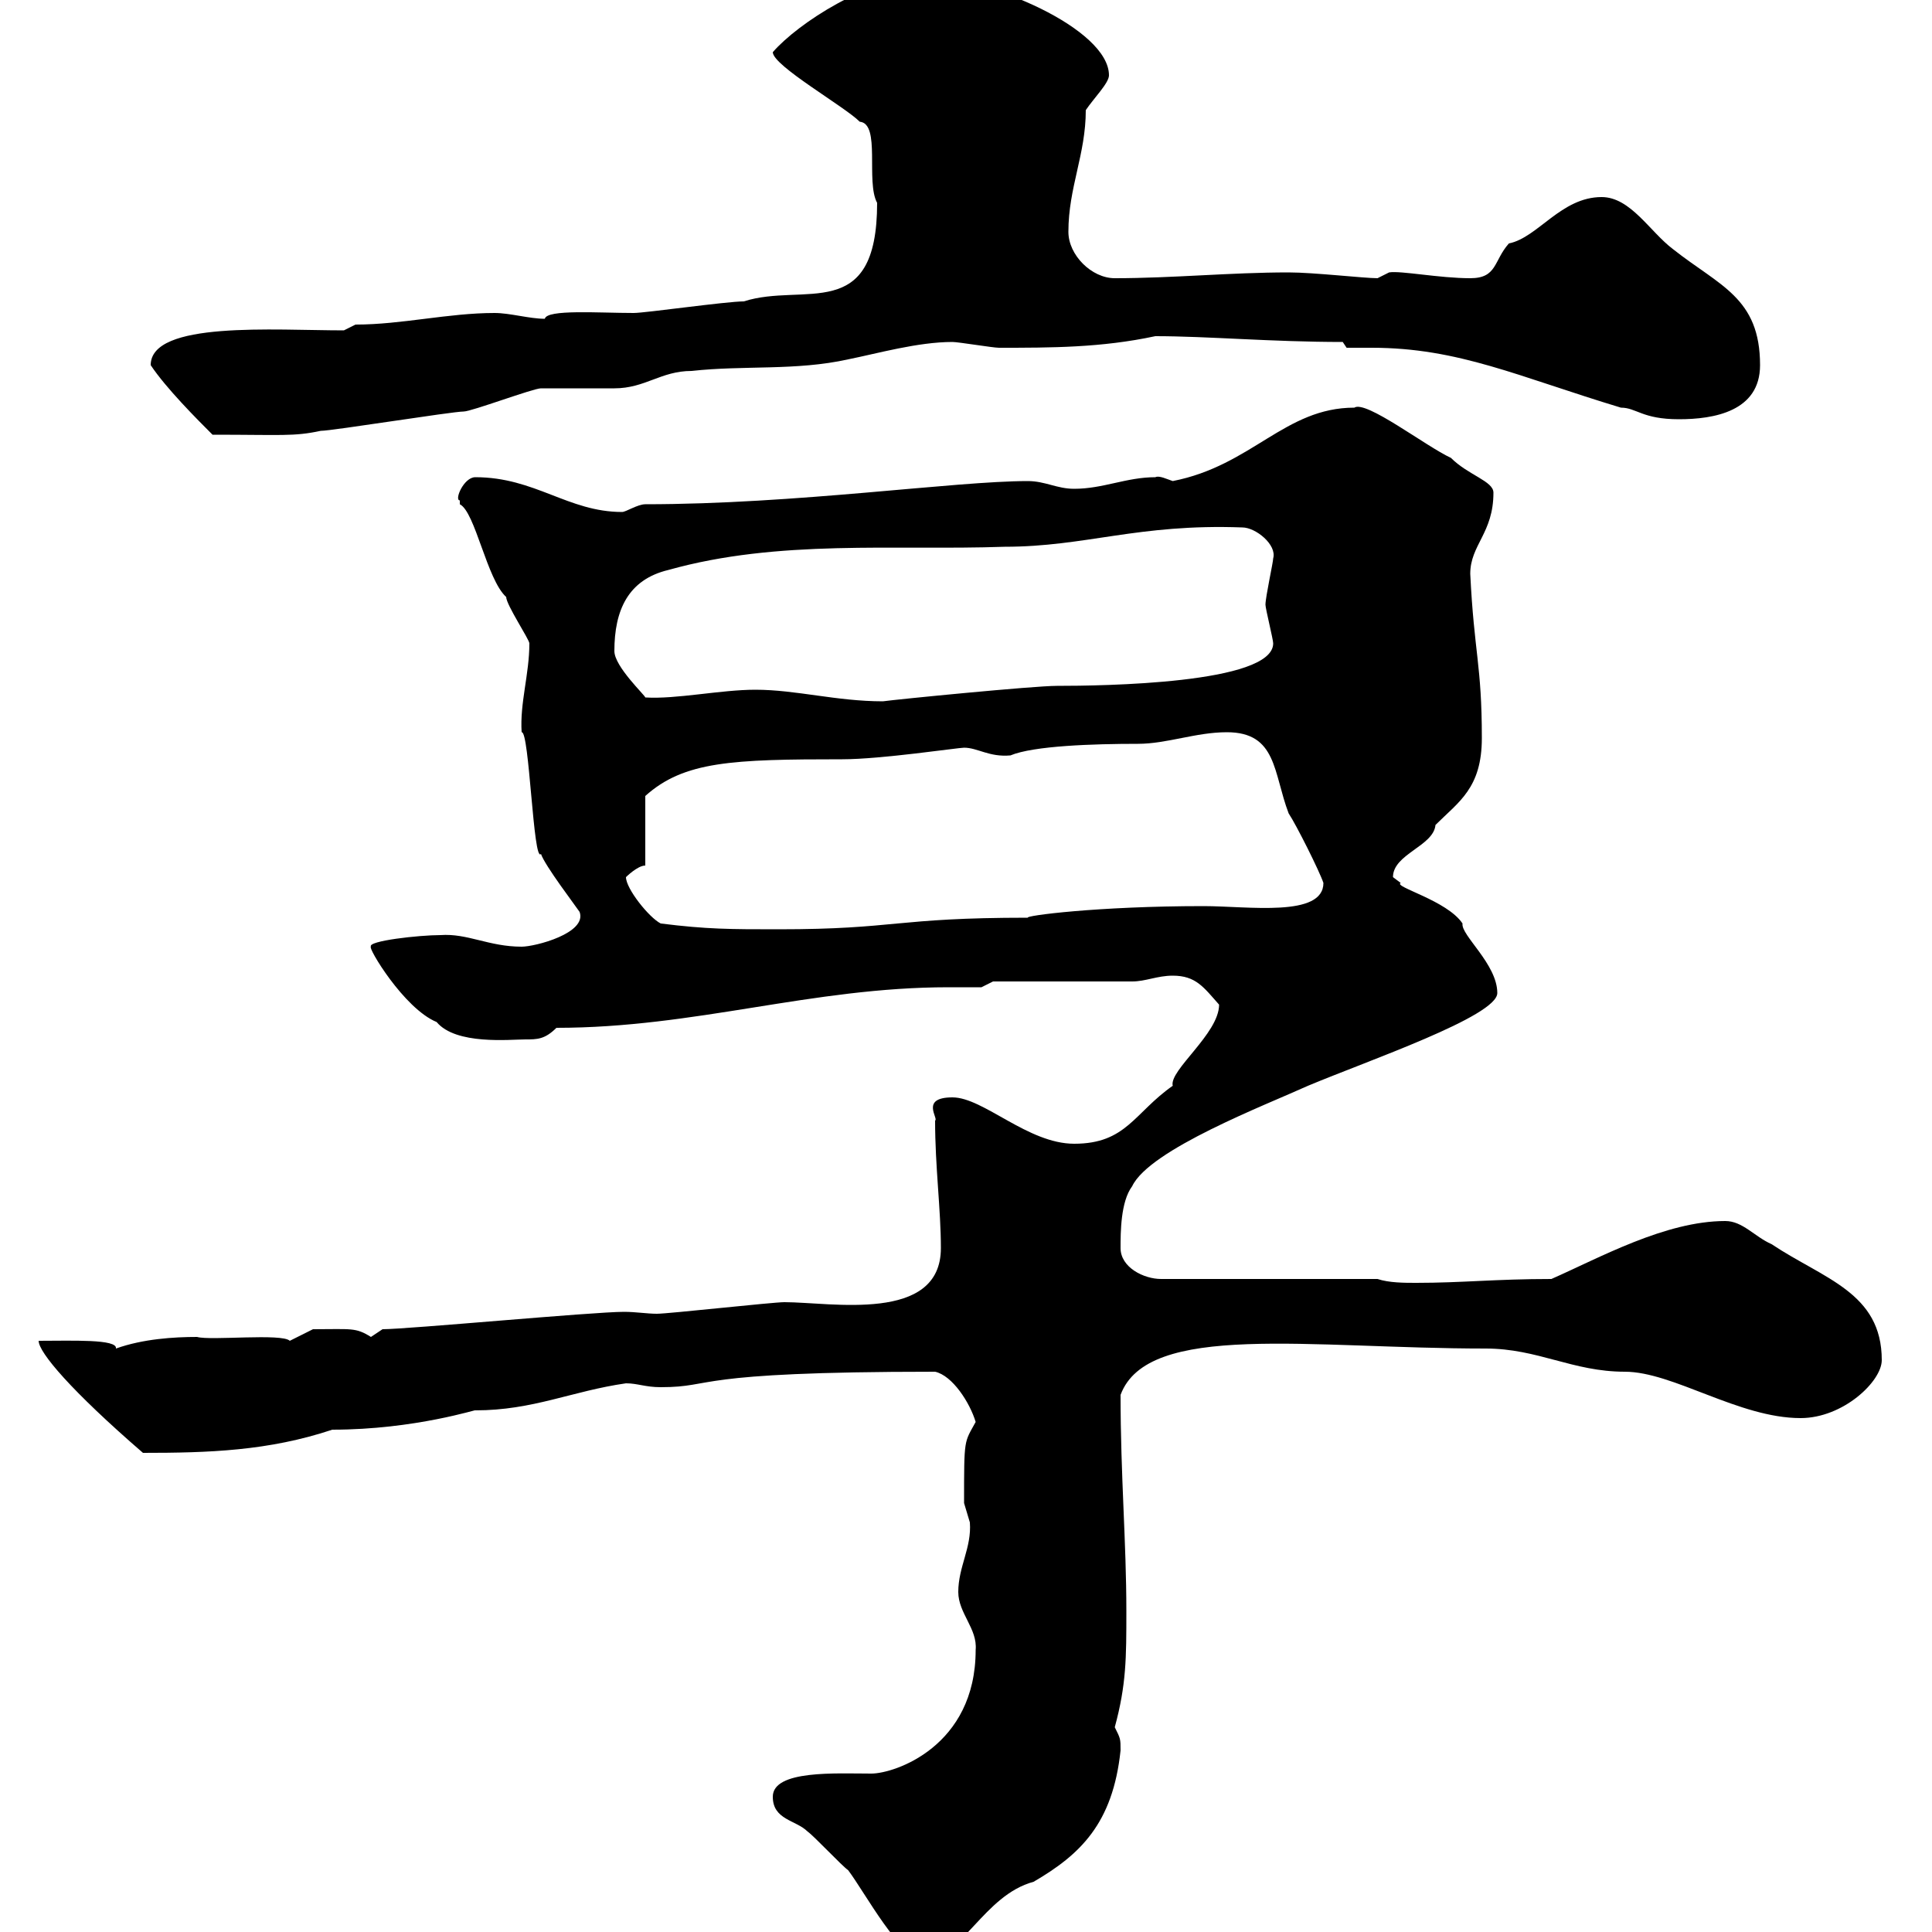 <svg xmlns="http://www.w3.org/2000/svg" xmlns:xlink="http://www.w3.org/1999/xlink" width="300" height="300"><path d="M120 279C120 282.60 123.60 282.60 125.40 284.40C126.30 285 130.80 289.80 131.70 290.40C134.40 294 139.80 304.20 143.40 304.20C149.40 304.20 152.70 294.30 160.50 292.20C167.70 288 172.80 283.20 174 271.80C174 270 174 270 173.10 268.20C174.90 261.60 174.90 257.40 174.90 250.20C174.90 239.40 174 229.20 174 216.60C178.20 205.20 203.40 209.40 230.70 209.40C238.80 209.40 244.20 213 252.30 213C259.80 213 270 220.20 279.60 220.20C286.20 220.20 292.20 214.50 292.20 211.20C292.20 200.70 283.20 198.60 275.10 193.20C272.40 192 270.60 189.60 267.90 189.60C258.60 189.60 248.40 195.30 240.90 198.60C232.20 198.60 227.10 199.20 219.90 199.20C218.10 199.20 215.70 199.20 213.90 198.60L180.30 198.60C177.60 198.60 174 196.80 174 193.80C174 191.40 174 186.60 175.80 184.20C178.50 178.50 196.50 171.60 203.10 168.60C212.40 164.70 232.50 157.80 232.50 154.20C232.50 149.70 226.80 145.20 227.10 143.40C224.70 139.80 216.30 137.70 217.50 137.10C217.50 137.10 216.30 136.20 216.30 136.20C216.30 132.60 222.60 131.40 222.90 128.10C226.50 124.50 230.10 122.40 230.10 114.60C230.10 103.20 228.90 101.40 228.30 89.10C228.30 84.60 231.90 82.80 231.90 76.50C231.90 74.70 228 73.80 225.30 71.10C221.40 69.30 212.10 62.10 210.30 63.30C199.50 63.30 194.40 72.30 182.10 74.70C181.20 74.40 180 73.80 179.40 74.10C174.90 74.10 171.30 75.90 166.80 75.90C164.10 75.90 162.30 74.70 159.60 74.70C148.20 74.70 123.60 78.30 100.20 78.30C99 78.30 97.20 79.50 96.60 79.50C88.20 79.50 83.10 74.10 73.80 74.10C72 74.10 70.50 77.70 71.40 77.70C71.40 77.70 71.40 78.30 71.40 78.30C73.80 79.50 75.60 90 78.60 92.70C78.60 93.90 82.20 99.30 82.20 99.90C82.20 104.70 80.70 109.20 81 113.70C82.20 113.40 82.80 134.10 84 132.60C84.60 134.40 89.40 140.70 90 141.60C91.20 144.90 83.10 147 81 147C75.90 147 72.60 144.90 68.40 145.20C65.10 145.20 57 146.10 57.60 147C57 147 62.70 156.60 67.80 158.70C70.80 162.30 79.20 161.40 81.60 161.40C83.40 161.40 84.60 161.40 86.40 159.60C108 159.60 126 153.30 147.30 153.30C149.10 153.30 150.60 153.30 152.40 153.30L154.20 152.40C157.80 152.40 172.20 152.40 175.80 152.40C177.90 152.40 179.70 151.50 182.10 151.50C185.70 151.50 186.90 153.30 189.30 156C189.30 160.50 181.50 166.20 182.10 168.60C176.10 172.80 174.90 177.60 166.80 177.60C159.60 177.60 152.70 170.40 147.90 170.40C142.80 170.40 145.80 173.70 145.20 174C145.20 181.20 146.10 187.80 146.10 193.80C146.10 205.50 129 202.20 121.80 202.20C120 202.20 103.80 204 102 204C100.50 204 98.70 203.70 96.90 203.70C92.10 203.70 63.30 206.40 59.40 206.40C59.40 206.40 57.60 207.60 57.60 207.60C55.20 206.10 54.60 206.40 48.60 206.40C48.60 206.40 45 208.20 45 208.20C43.80 207 32.70 208.20 30.60 207.60C27 207.60 22.20 207.90 18 209.40C18.30 207.90 11.10 208.20 6 208.20C6 210 11.10 216 22.20 225.60C32.40 225.60 41.70 225.30 51.60 222C64.50 222 74.40 218.70 73.80 219C82.80 219 88.80 216 97.20 214.80C99 214.80 100.20 215.40 102.60 215.40C111.30 215.40 106.50 213 145.20 213C147.90 213.60 150.60 217.80 151.50 220.80C149.70 224.10 149.70 223.20 149.70 233.40C149.70 233.40 150.60 236.40 150.60 236.40C150.90 240.30 148.80 243.30 148.80 247.20C148.80 250.50 151.80 252.90 151.50 256.20C151.50 271.20 138.90 275.40 135.30 275.40C129.90 275.40 120 274.80 120 279ZM102.60 143.40C100.80 142.50 97.20 138 97.20 136.20C97.20 136.20 99 134.40 100.20 134.40L100.20 123.60C106.20 118.20 113.70 117.90 130.80 117.90C136.80 117.90 148.80 116.10 149.70 116.10C151.80 116.10 153.60 117.60 156.90 117.30C160.50 115.80 169.80 115.50 176.70 115.50C181.20 115.50 185.70 113.70 190.50 113.70C198.30 113.70 197.70 120 200.10 126.30C201.30 128.10 204.90 135.30 205.50 137.10C205.50 142.50 193.80 140.70 186.90 140.70C170.40 140.70 159 142.20 159.60 142.50C138.90 142.50 139.20 144.30 120.90 144.30C113.40 144.30 109.80 144.30 102.60 143.40ZM117.30 107.10C111.90 107.10 105 108.60 100.20 108.30C100.20 108 95.40 103.50 95.40 101.10C95.40 94.80 97.50 90 103.80 88.50C120.90 83.70 138.90 85.50 156 84.90C168.60 84.90 176.70 81.30 192.90 81.90C195 81.90 198.30 84.60 197.70 86.70C197.70 87.30 196.50 92.70 196.50 93.90C196.50 94.50 197.70 99.30 197.70 99.90C197.70 106.20 171 106.50 164.10 106.50C160.50 106.50 139.20 108.60 137.10 108.90C129.90 108.90 123.60 107.10 117.30 107.10ZM23.40 56.70C25.80 60.30 30.60 65.10 33 67.50C43.80 67.50 45.60 67.80 49.80 66.90C51.60 66.90 70.20 63.90 72 63.90C73.20 63.90 82.80 60.30 84 60.30C84.60 60.30 94.80 60.30 95.40 60.30C100.20 60.30 102.60 57.60 107.40 57.60C115.50 56.70 123.60 57.60 131.70 55.80C136.20 54.90 142.50 53.10 147.90 53.10C148.80 53.10 154.20 54 155.10 54C163.20 54 171 54 179.40 52.20C187.50 52.20 197.40 53.10 208.50 53.10L209.10 54C210.60 54 212.10 54 213 54C226.50 54 235.80 58.50 251.70 63.30C254.10 63.30 255 65.10 260.70 65.10C266.10 65.10 273.30 63.90 273.30 56.70C273.30 46.20 267 44.40 259.80 38.70C256.20 36 253.20 30.60 248.70 30.60C242.40 30.60 238.80 36.90 234.30 37.80C231.90 40.50 232.50 43.20 228.30 43.20C223.50 43.20 217.50 42 215.70 42.30C215.70 42.30 213.90 43.20 213.90 43.20C211.80 43.20 204 42.30 200.10 42.30C191.10 42.30 182.10 43.20 173.10 43.20C169.50 43.20 165.90 39.60 165.90 36C165.90 29.10 168.60 24 168.60 17.10C169.80 15.30 172.20 12.90 172.20 11.70C172.20 4.50 153.60-3.60 143.40-3.60C135-3.60 123.90 3.60 120 8.10C120 10.20 131.10 16.50 133.50 18.90C136.80 19.20 134.40 28.20 136.20 31.50C136.20 50.40 124.80 43.80 115.50 46.80C112.80 46.80 100.20 48.60 98.40 48.60C93 48.60 84.90 48 84.60 49.50C82.20 49.50 79.20 48.60 76.80 48.60C69.60 48.60 62.40 50.40 55.20 50.40L53.40 51.30C42.60 51.30 23.40 49.80 23.40 56.70Z"/></svg>